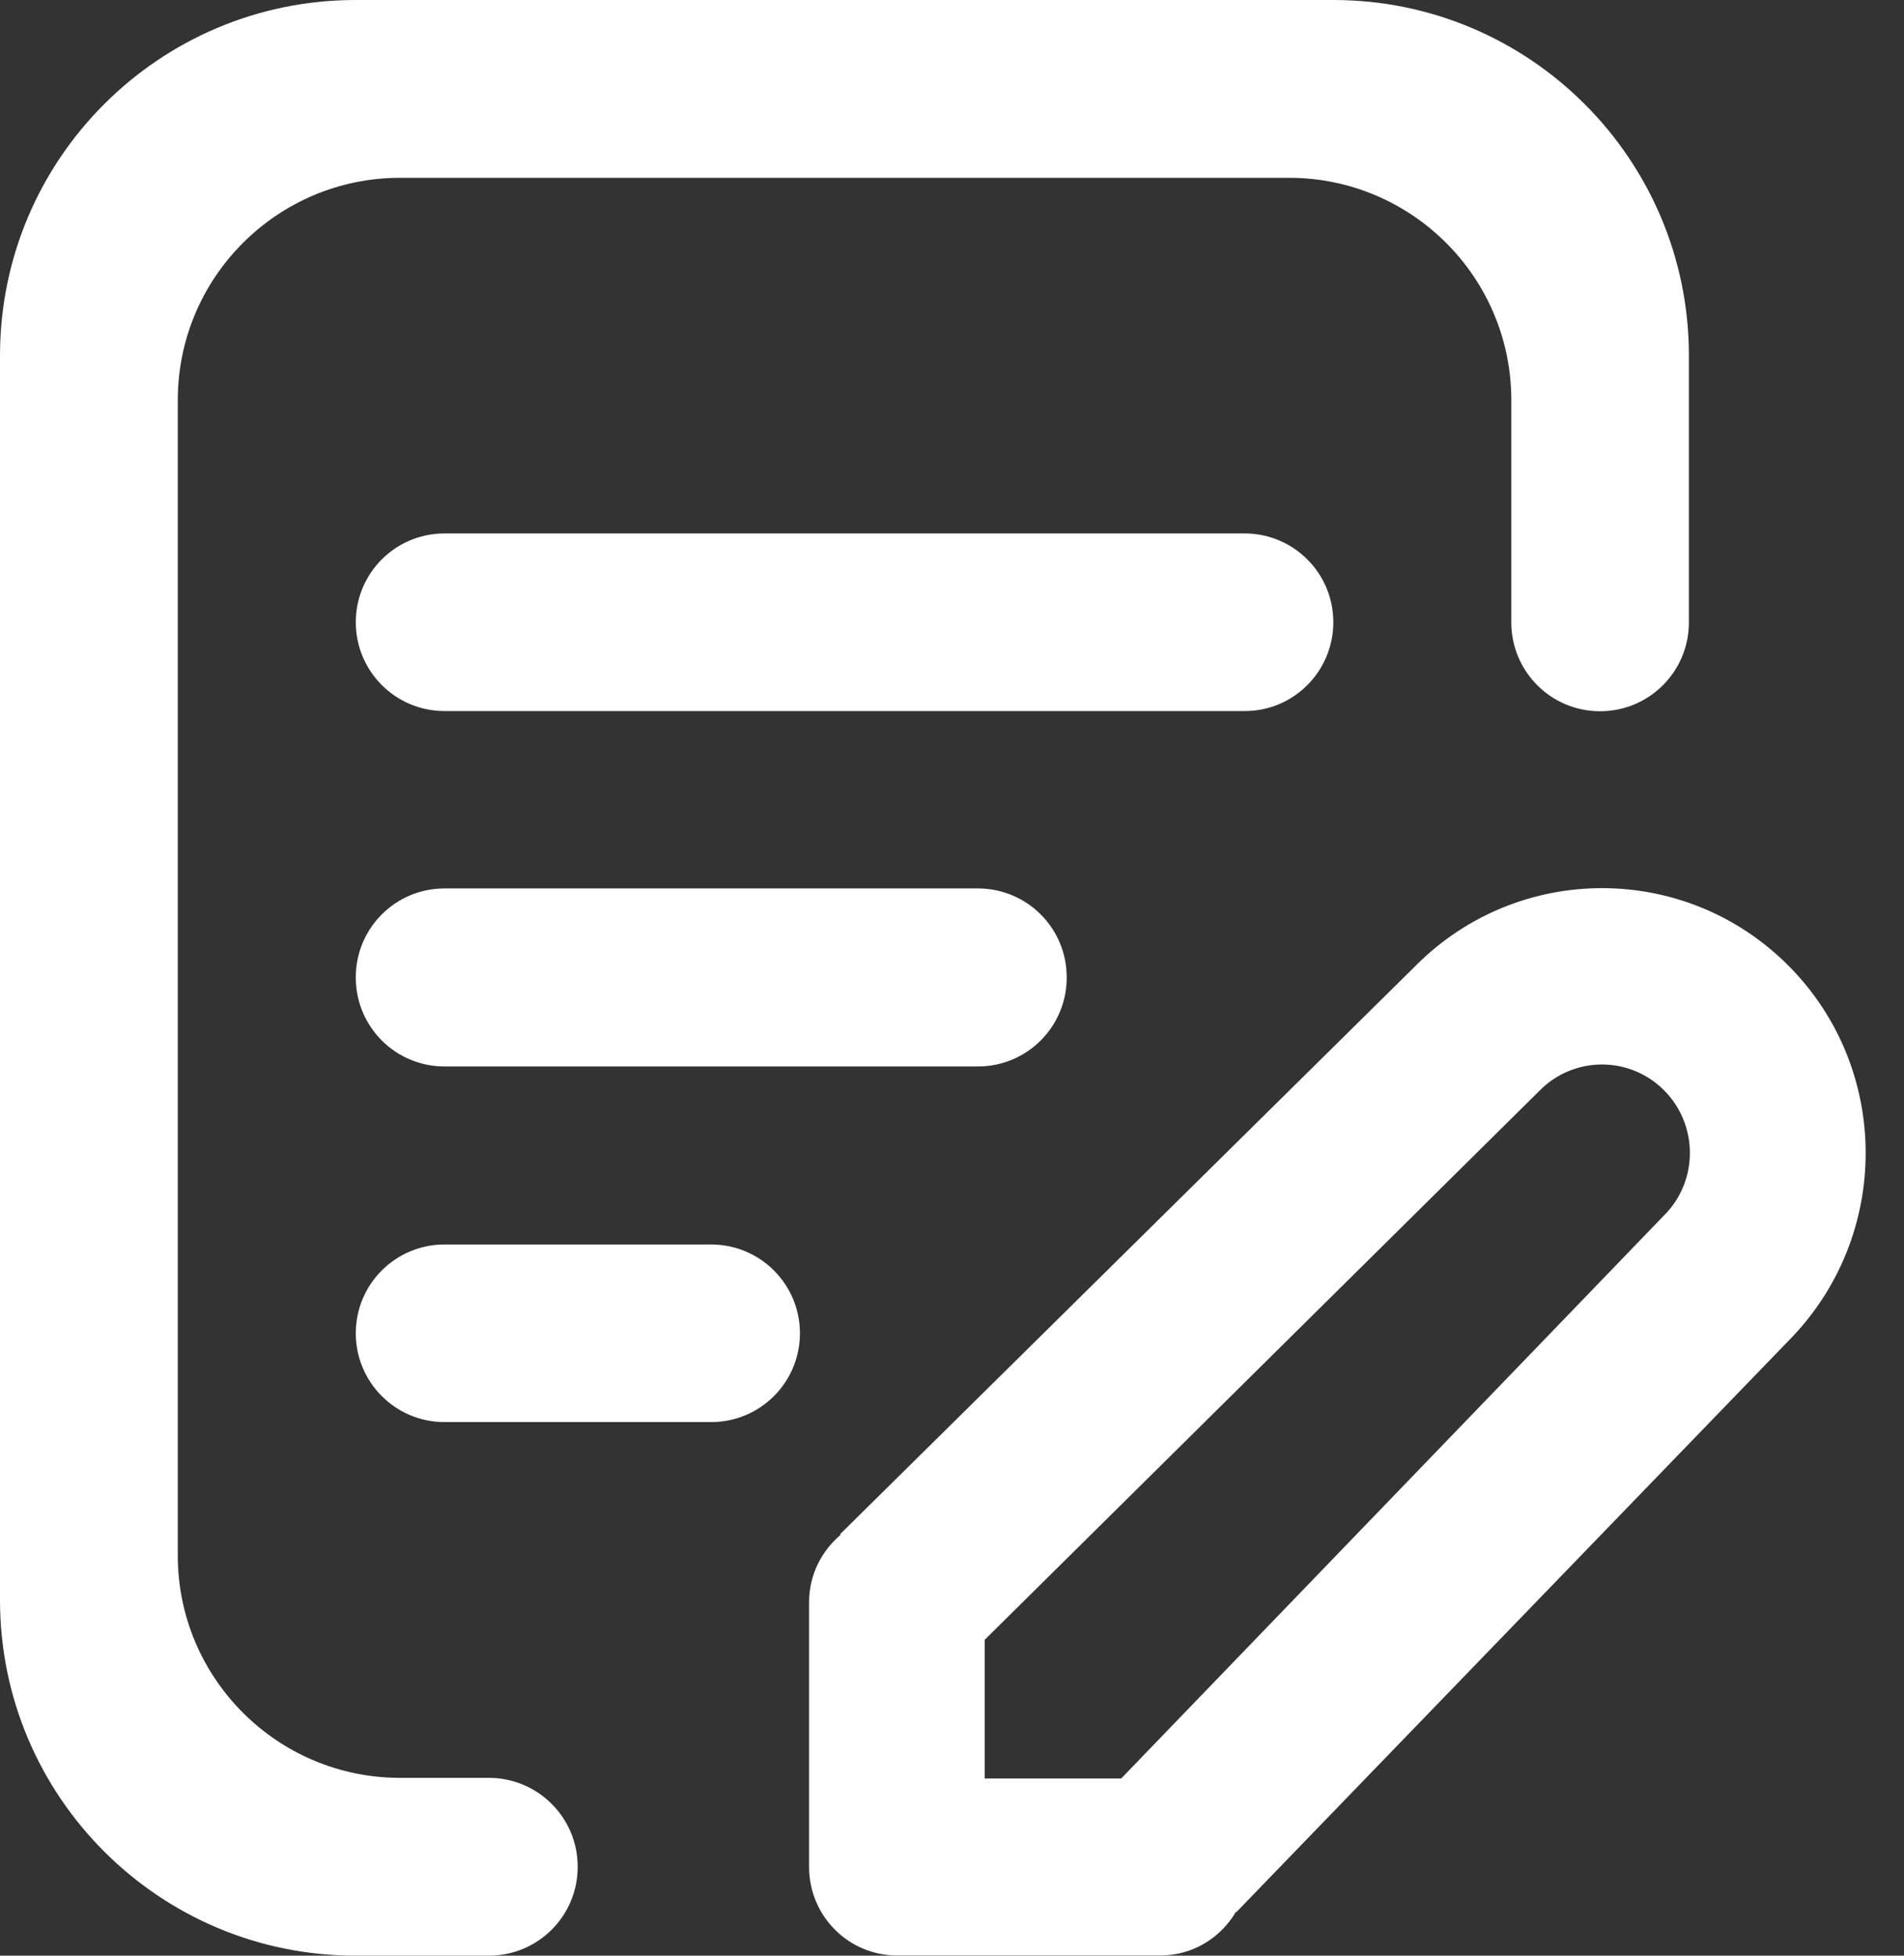 <?xml version="1.0" encoding="UTF-8"?>
<svg xmlns="http://www.w3.org/2000/svg" width="37" height="38" viewBox="0 0 37 38" fill="none">
  <rect x="0" y="0" width="37" height="38" fill="#333333" stroke="none"/>
  <path d="M25.91 12.09C25.91 11.136 25.138 10.365 24.184 10.365H8.639C7.685 10.365 6.914 11.136 6.914 12.09C6.914 13.044 7.685 13.816 8.639 13.816H24.184C25.138 13.82 25.91 13.044 25.91 12.09ZM8.639 17.263C7.685 17.263 6.914 18.035 6.914 18.988V18.996C6.914 19.95 7.685 20.722 8.639 20.722H19.004C19.958 20.722 20.729 19.95 20.729 18.996V18.988C20.729 18.035 19.958 17.263 19.004 17.263H8.639ZM9.5 34.545H7.775C5.39 34.545 3.455 32.61 3.455 30.226V7.775C3.455 5.39 5.39 3.455 7.775 3.455H25.049C27.434 3.455 29.369 5.39 29.369 7.775V12.094C29.369 13.048 30.14 13.82 31.094 13.82C32.048 13.82 32.82 13.048 32.82 12.094V6.91C32.82 3.094 29.725 0 25.91 0H6.91C3.094 0 0 3.094 0 6.91V31.09C0 34.906 3.094 38 6.91 38H9.5C10.454 38 11.226 37.229 11.226 36.275C11.229 35.321 10.454 34.545 9.5 34.545ZM34.755 18.764C32.754 16.755 29.512 16.755 27.511 18.764L16.325 29.811L16.336 29.822C15.964 30.137 15.723 30.602 15.723 31.129V36.279C15.723 37.225 16.487 37.996 17.43 37.996H22.552C23.18 37.996 23.723 37.651 24.018 37.147L24.025 37.155L34.755 26.053C36.755 24.033 36.755 20.772 34.755 18.764ZM32.339 23.614L21.788 34.557H19.136V31.862L29.923 21.187C30.59 20.516 31.672 20.516 32.339 21.187C33.006 21.858 33.006 22.948 32.339 23.614ZM13.82 24.181H8.639C7.685 24.181 6.914 24.952 6.914 25.906C6.914 26.86 7.685 27.632 8.639 27.632H13.82C14.774 27.632 15.545 26.86 15.545 25.906C15.545 24.956 14.774 24.181 13.82 24.181Z" fill="white"></path>
</svg>
